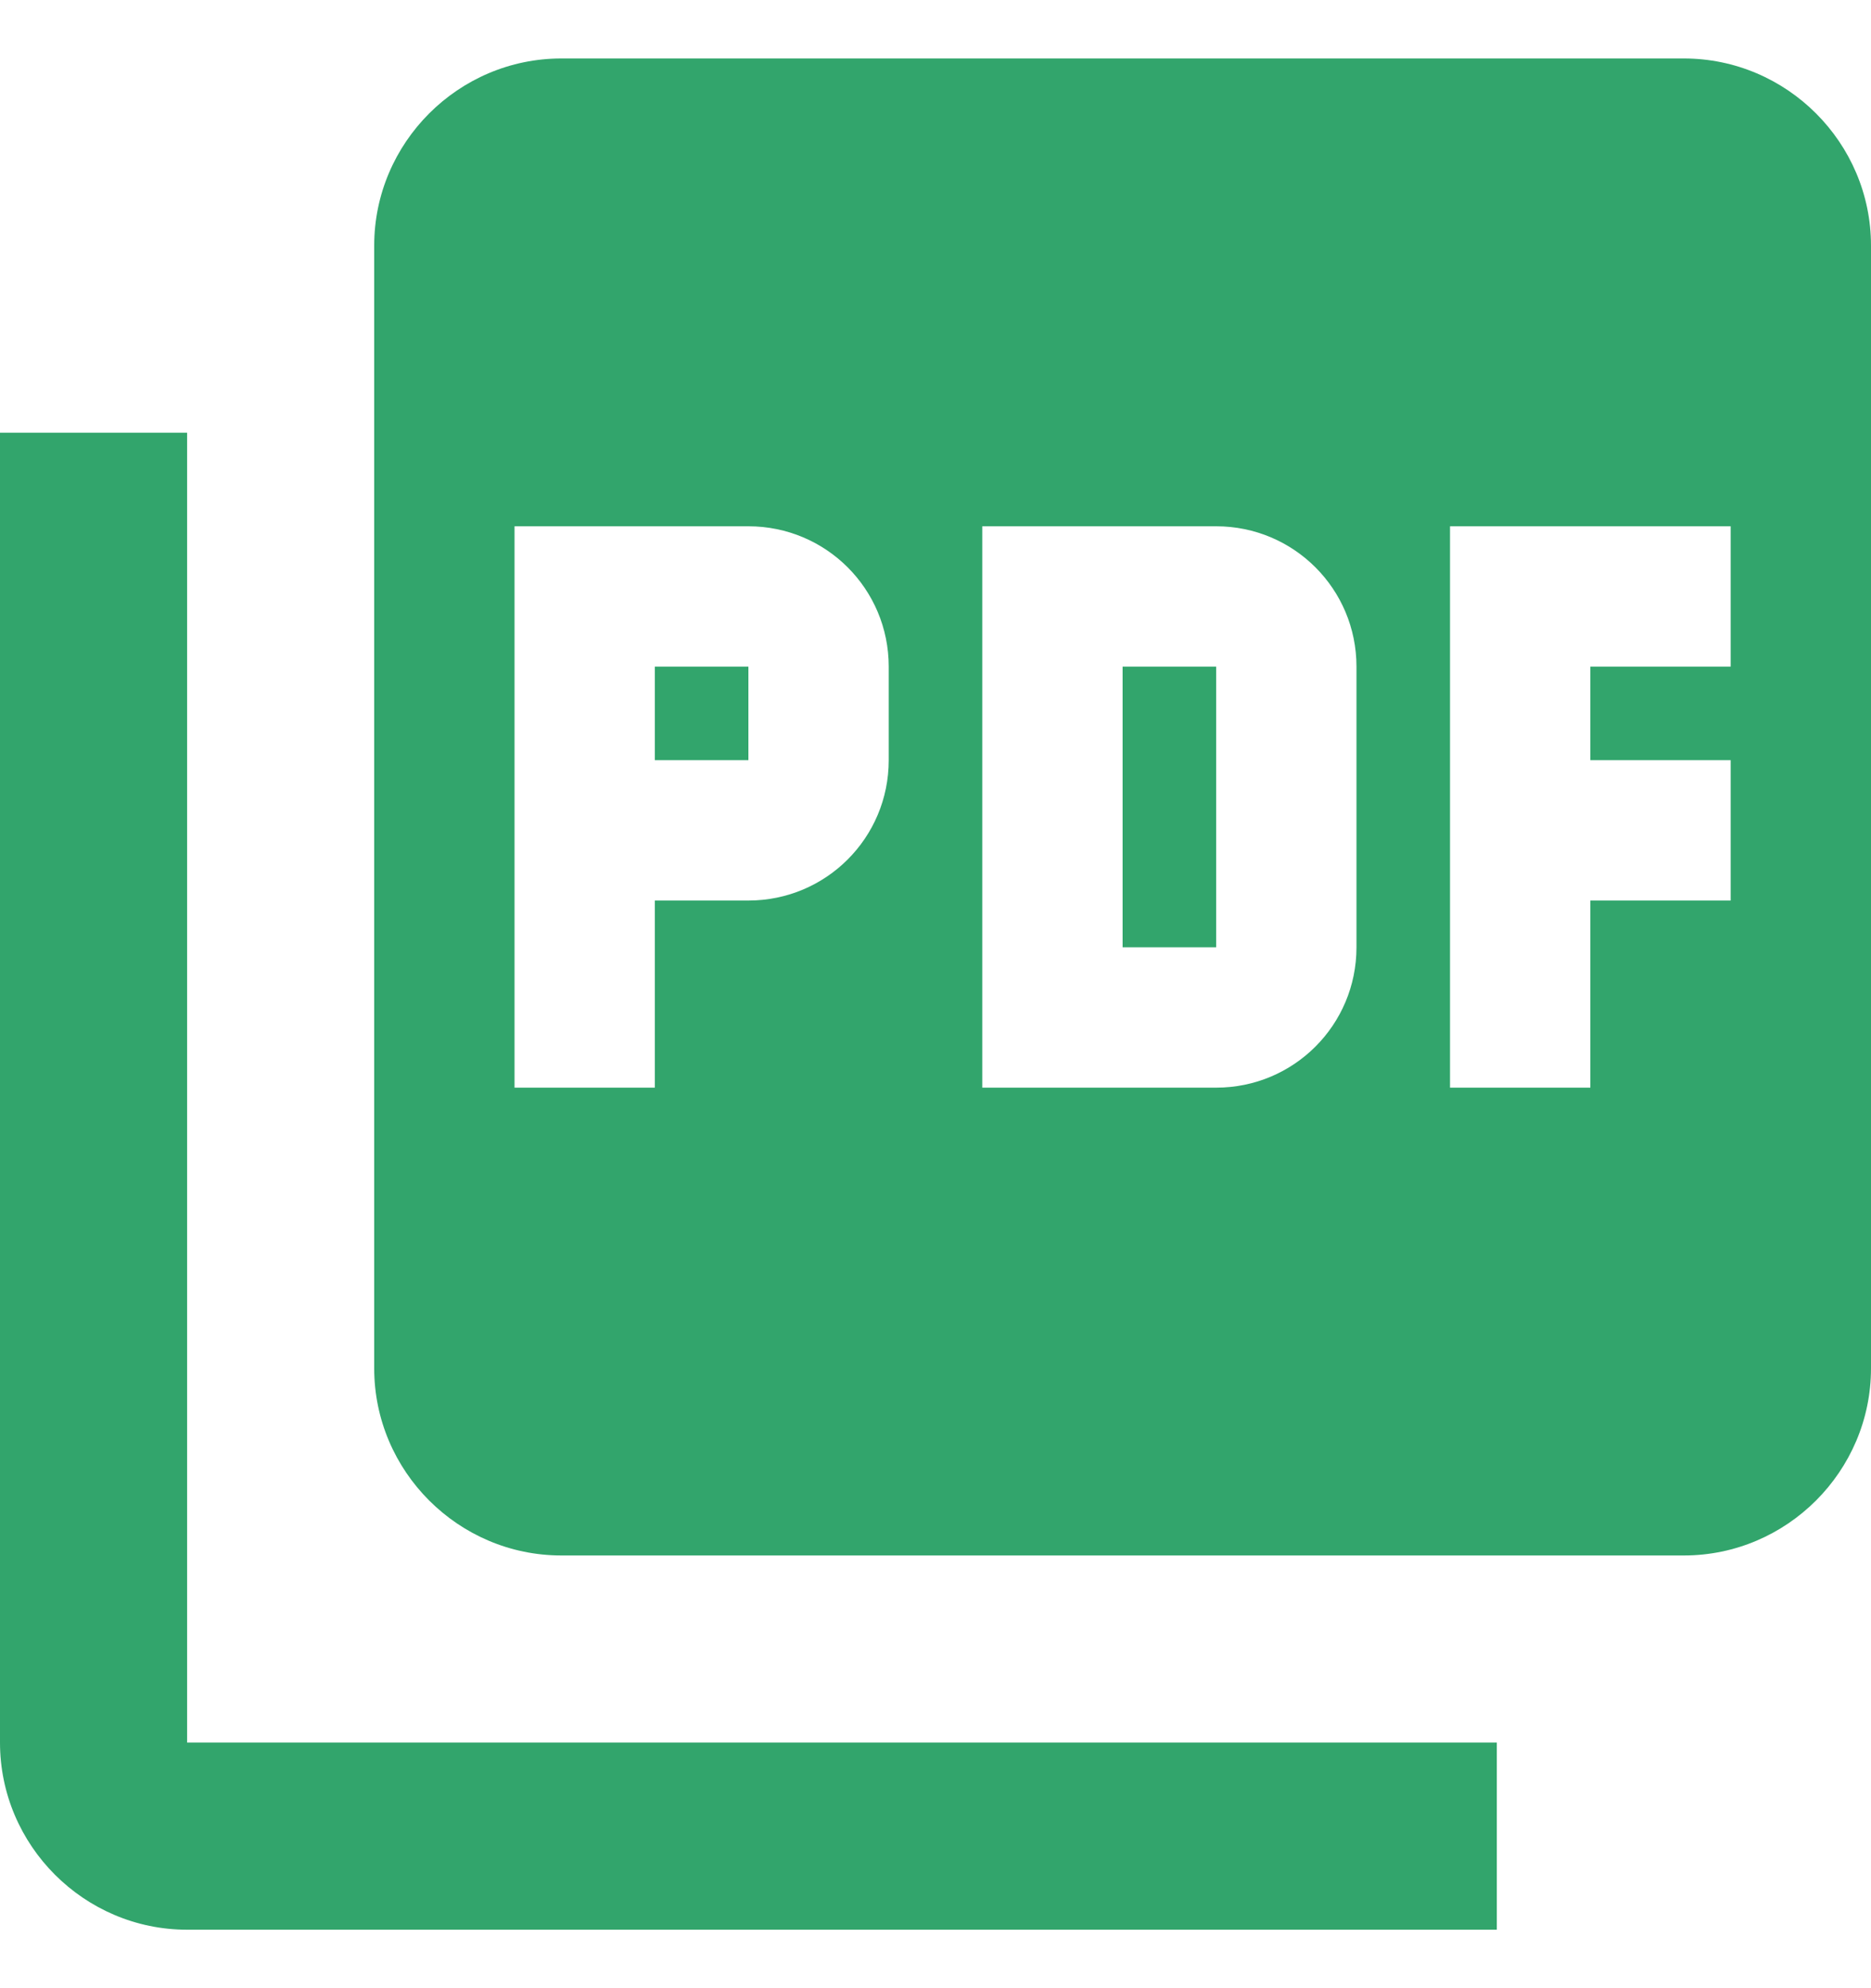 <svg width="16" height="17" viewBox="0 0 16 17" fill="none" xmlns="http://www.w3.org/2000/svg">
<path d="M14.4 0.5H4.8C3.92 0.5 3.2 1.22 3.2 2.1V11.7C3.2 12.58 3.92 13.3 4.8 13.3H14.4C15.28 13.3 16 12.58 16 11.7V2.1C16 1.22 15.28 0.5 14.4 0.5ZM7.6 6.5C7.6 7.164 7.064 7.7 6.4 7.7H5.6V9.3H4.4V4.5H6.4C7.064 4.5 7.6 5.036 7.6 5.7V6.5ZM11.6 8.1C11.6 8.764 11.064 9.3 10.4 9.3H8.4V4.5H10.4C11.064 4.5 11.6 5.036 11.6 5.7V8.1ZM14.8 5.7H13.6V6.5H14.8V7.7H13.6V9.3H12.4V4.5H14.8V5.7ZM5.6 6.5H6.4V5.7H5.6V6.5ZM1.6 3.7H0V14.9C0 15.78 0.72 16.5 1.6 16.5H12.8V14.9H1.6V3.7ZM9.6 8.1H10.4V5.7H9.6V8.1Z" fill="#32A56C"/>
</svg>
